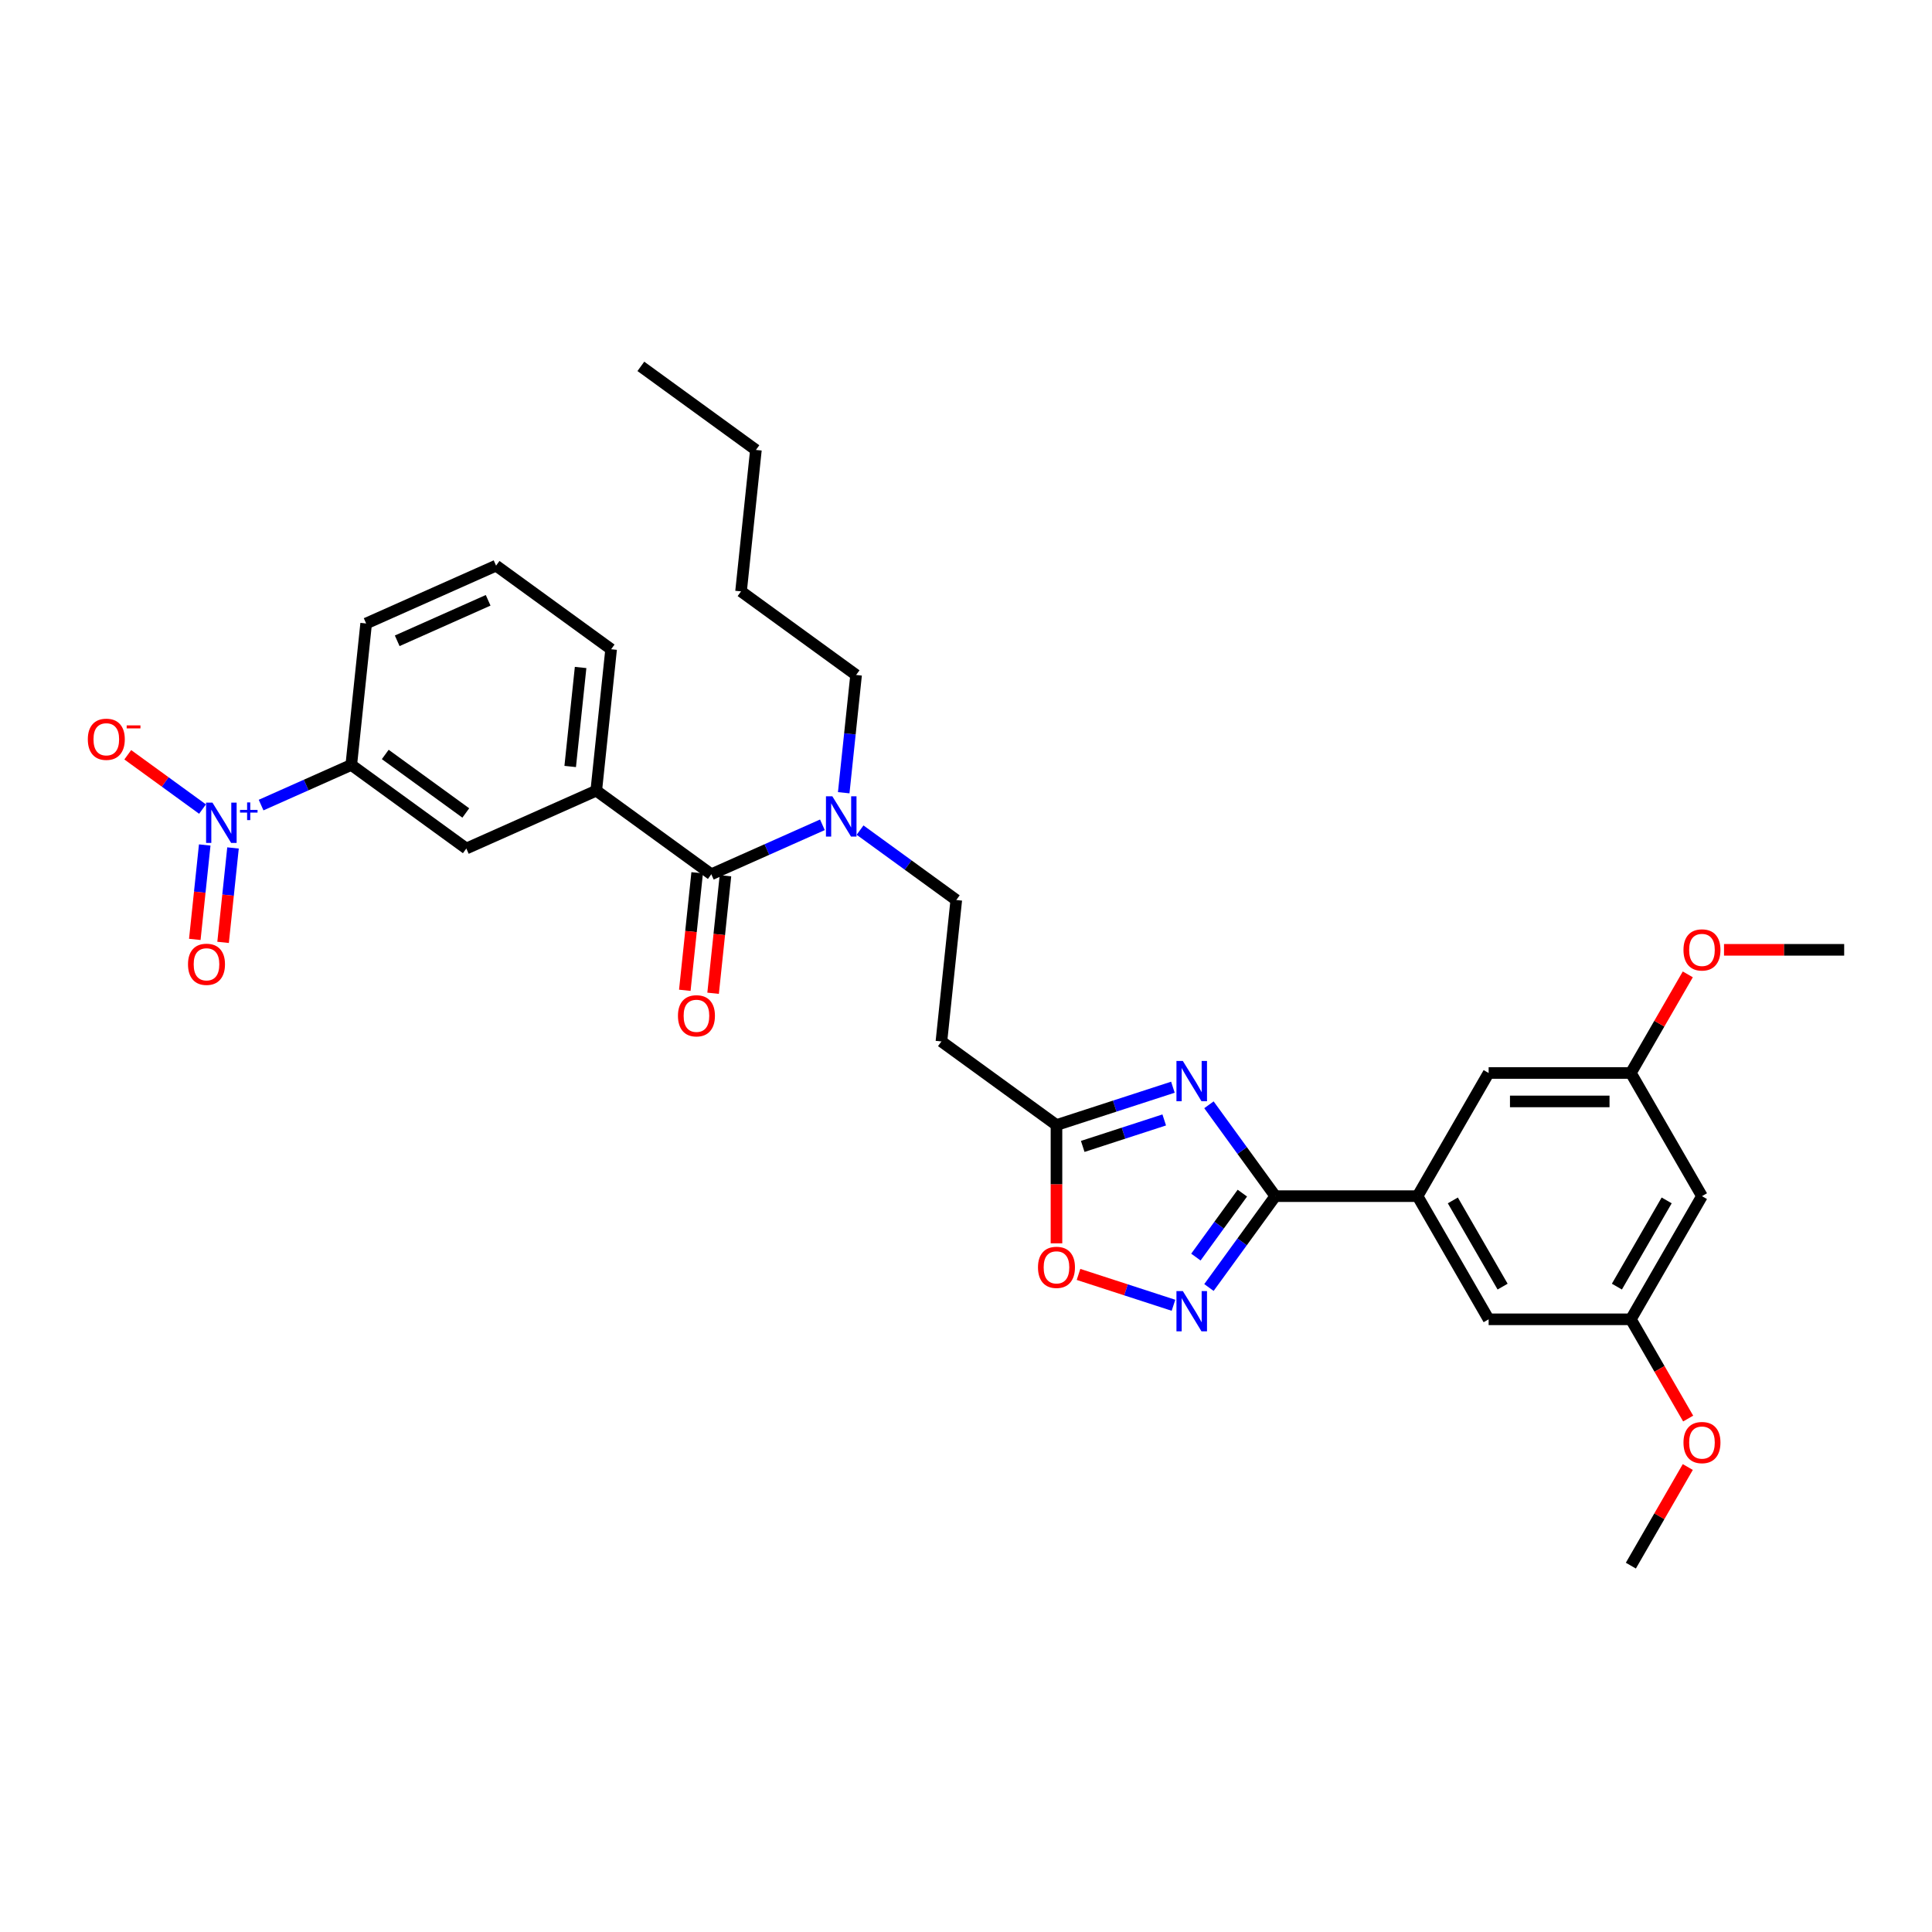 <?xml version='1.0' encoding='iso-8859-1'?>
<svg version='1.1' baseProfile='full'
              xmlns='http://www.w3.org/2000/svg'
                      xmlns:rdkit='http://www.rdkit.org/xml'
                      xmlns:xlink='http://www.w3.org/1999/xlink'
                  xml:space='preserve'
width='1000px' height='1000px' viewBox='0 0 1000 1000'>
<!-- END OF HEADER -->
<rect style='opacity:1.0;fill:#FFFFFF;stroke:none' width='1000' height='1000' x='0' y='0'> </rect>
<path class='bond-0' d='M 445.165,429.659 L 470.068,447.752' style='fill:none;fill-rule:evenodd;stroke:#0000FF;stroke-width:6px;stroke-linecap:butt;stroke-linejoin:miter;stroke-opacity:1' />
<path class='bond-0' d='M 470.068,447.752 L 494.971,465.845' style='fill:none;fill-rule:evenodd;stroke:#000000;stroke-width:6px;stroke-linecap:butt;stroke-linejoin:miter;stroke-opacity:1' />
<path class='bond-1' d='M 436.708,410.315 L 439.911,379.843' style='fill:none;fill-rule:evenodd;stroke:#0000FF;stroke-width:6px;stroke-linecap:butt;stroke-linejoin:miter;stroke-opacity:1' />
<path class='bond-1' d='M 439.911,379.843 L 443.114,349.371' style='fill:none;fill-rule:evenodd;stroke:#000000;stroke-width:6px;stroke-linecap:butt;stroke-linejoin:miter;stroke-opacity:1' />
<path class='bond-2' d='M 425.673,426.917 L 396.923,439.718' style='fill:none;fill-rule:evenodd;stroke:#0000FF;stroke-width:6px;stroke-linecap:butt;stroke-linejoin:miter;stroke-opacity:1' />
<path class='bond-2' d='M 396.923,439.718 L 368.173,452.518' style='fill:none;fill-rule:evenodd;stroke:#000000;stroke-width:6px;stroke-linecap:butt;stroke-linejoin:miter;stroke-opacity:1' />
<path class='bond-3' d='M 135.146,416.706 L 158.484,406.315' style='fill:none;fill-rule:evenodd;stroke:#0000FF;stroke-width:6px;stroke-linecap:butt;stroke-linejoin:miter;stroke-opacity:1' />
<path class='bond-3' d='M 158.484,406.315 L 181.822,395.924' style='fill:none;fill-rule:evenodd;stroke:#000000;stroke-width:6px;stroke-linecap:butt;stroke-linejoin:miter;stroke-opacity:1' />
<path class='bond-4' d='M 104.83,418.783 L 85.481,404.726' style='fill:none;fill-rule:evenodd;stroke:#0000FF;stroke-width:6px;stroke-linecap:butt;stroke-linejoin:miter;stroke-opacity:1' />
<path class='bond-4' d='M 85.481,404.726 L 66.132,390.668' style='fill:none;fill-rule:evenodd;stroke:#FF0000;stroke-width:6px;stroke-linecap:butt;stroke-linejoin:miter;stroke-opacity:1' />
<path class='bond-5' d='M 105.966,437.358 L 103.398,461.794' style='fill:none;fill-rule:evenodd;stroke:#0000FF;stroke-width:6px;stroke-linecap:butt;stroke-linejoin:miter;stroke-opacity:1' />
<path class='bond-5' d='M 103.398,461.794 L 100.83,486.229' style='fill:none;fill-rule:evenodd;stroke:#FF0000;stroke-width:6px;stroke-linecap:butt;stroke-linejoin:miter;stroke-opacity:1' />
<path class='bond-5' d='M 120.608,438.897 L 118.039,463.332' style='fill:none;fill-rule:evenodd;stroke:#0000FF;stroke-width:6px;stroke-linecap:butt;stroke-linejoin:miter;stroke-opacity:1' />
<path class='bond-5' d='M 118.039,463.332 L 115.471,487.768' style='fill:none;fill-rule:evenodd;stroke:#FF0000;stroke-width:6px;stroke-linecap:butt;stroke-linejoin:miter;stroke-opacity:1' />
<path class='bond-6' d='M 558.239,659.637 L 582.815,667.622' style='fill:none;fill-rule:evenodd;stroke:#FF0000;stroke-width:6px;stroke-linecap:butt;stroke-linejoin:miter;stroke-opacity:1' />
<path class='bond-6' d='M 582.815,667.622 L 607.391,675.608' style='fill:none;fill-rule:evenodd;stroke:#0000FF;stroke-width:6px;stroke-linecap:butt;stroke-linejoin:miter;stroke-opacity:1' />
<path class='bond-7' d='M 546.829,643.549 L 546.829,612.934' style='fill:none;fill-rule:evenodd;stroke:#FF0000;stroke-width:6px;stroke-linecap:butt;stroke-linejoin:miter;stroke-opacity:1' />
<path class='bond-7' d='M 546.829,612.934 L 546.829,582.32' style='fill:none;fill-rule:evenodd;stroke:#000000;stroke-width:6px;stroke-linecap:butt;stroke-linejoin:miter;stroke-opacity:1' />
<path class='bond-8' d='M 625.747,666.413 L 642.925,642.769' style='fill:none;fill-rule:evenodd;stroke:#0000FF;stroke-width:6px;stroke-linecap:butt;stroke-linejoin:miter;stroke-opacity:1' />
<path class='bond-8' d='M 642.925,642.769 L 660.104,619.125' style='fill:none;fill-rule:evenodd;stroke:#000000;stroke-width:6px;stroke-linecap:butt;stroke-linejoin:miter;stroke-opacity:1' />
<path class='bond-8' d='M 618.99,650.667 L 631.015,634.116' style='fill:none;fill-rule:evenodd;stroke:#0000FF;stroke-width:6px;stroke-linecap:butt;stroke-linejoin:miter;stroke-opacity:1' />
<path class='bond-8' d='M 631.015,634.116 L 643.04,617.565' style='fill:none;fill-rule:evenodd;stroke:#000000;stroke-width:6px;stroke-linecap:butt;stroke-linejoin:miter;stroke-opacity:1' />
<path class='bond-9' d='M 660.104,619.125 L 642.925,595.481' style='fill:none;fill-rule:evenodd;stroke:#000000;stroke-width:6px;stroke-linecap:butt;stroke-linejoin:miter;stroke-opacity:1' />
<path class='bond-9' d='M 642.925,595.481 L 625.747,571.836' style='fill:none;fill-rule:evenodd;stroke:#0000FF;stroke-width:6px;stroke-linecap:butt;stroke-linejoin:miter;stroke-opacity:1' />
<path class='bond-10' d='M 660.104,619.125 L 733.714,619.125' style='fill:none;fill-rule:evenodd;stroke:#000000;stroke-width:6px;stroke-linecap:butt;stroke-linejoin:miter;stroke-opacity:1' />
<path class='bond-11' d='M 607.091,562.739 L 576.96,572.53' style='fill:none;fill-rule:evenodd;stroke:#0000FF;stroke-width:6px;stroke-linecap:butt;stroke-linejoin:miter;stroke-opacity:1' />
<path class='bond-11' d='M 576.96,572.53 L 546.829,582.32' style='fill:none;fill-rule:evenodd;stroke:#000000;stroke-width:6px;stroke-linecap:butt;stroke-linejoin:miter;stroke-opacity:1' />
<path class='bond-11' d='M 602.601,579.678 L 581.509,586.531' style='fill:none;fill-rule:evenodd;stroke:#0000FF;stroke-width:6px;stroke-linecap:butt;stroke-linejoin:miter;stroke-opacity:1' />
<path class='bond-11' d='M 581.509,586.531 L 560.418,593.384' style='fill:none;fill-rule:evenodd;stroke:#000000;stroke-width:6px;stroke-linecap:butt;stroke-linejoin:miter;stroke-opacity:1' />
<path class='bond-12' d='M 546.829,582.32 L 487.277,539.053' style='fill:none;fill-rule:evenodd;stroke:#000000;stroke-width:6px;stroke-linecap:butt;stroke-linejoin:miter;stroke-opacity:1' />
<path class='bond-13' d='M 733.714,619.125 L 770.519,555.376' style='fill:none;fill-rule:evenodd;stroke:#000000;stroke-width:6px;stroke-linecap:butt;stroke-linejoin:miter;stroke-opacity:1' />
<path class='bond-14' d='M 733.714,619.125 L 770.519,682.873' style='fill:none;fill-rule:evenodd;stroke:#000000;stroke-width:6px;stroke-linecap:butt;stroke-linejoin:miter;stroke-opacity:1' />
<path class='bond-14' d='M 751.985,621.326 L 777.748,665.95' style='fill:none;fill-rule:evenodd;stroke:#000000;stroke-width:6px;stroke-linecap:butt;stroke-linejoin:miter;stroke-opacity:1' />
<path class='bond-15' d='M 880.935,619.125 L 844.13,682.873' style='fill:none;fill-rule:evenodd;stroke:#000000;stroke-width:6px;stroke-linecap:butt;stroke-linejoin:miter;stroke-opacity:1' />
<path class='bond-15' d='M 862.665,621.326 L 836.901,665.95' style='fill:none;fill-rule:evenodd;stroke:#000000;stroke-width:6px;stroke-linecap:butt;stroke-linejoin:miter;stroke-opacity:1' />
<path class='bond-16' d='M 880.935,619.125 L 844.13,555.376' style='fill:none;fill-rule:evenodd;stroke:#000000;stroke-width:6px;stroke-linecap:butt;stroke-linejoin:miter;stroke-opacity:1' />
<path class='bond-17' d='M 844.13,555.376 L 770.519,555.376' style='fill:none;fill-rule:evenodd;stroke:#000000;stroke-width:6px;stroke-linecap:butt;stroke-linejoin:miter;stroke-opacity:1' />
<path class='bond-17' d='M 833.088,570.098 L 781.561,570.098' style='fill:none;fill-rule:evenodd;stroke:#000000;stroke-width:6px;stroke-linecap:butt;stroke-linejoin:miter;stroke-opacity:1' />
<path class='bond-18' d='M 844.13,555.376 L 858.865,529.855' style='fill:none;fill-rule:evenodd;stroke:#000000;stroke-width:6px;stroke-linecap:butt;stroke-linejoin:miter;stroke-opacity:1' />
<path class='bond-18' d='M 858.865,529.855 L 873.6,504.333' style='fill:none;fill-rule:evenodd;stroke:#FF0000;stroke-width:6px;stroke-linecap:butt;stroke-linejoin:miter;stroke-opacity:1' />
<path class='bond-19' d='M 844.13,682.873 L 770.519,682.873' style='fill:none;fill-rule:evenodd;stroke:#000000;stroke-width:6px;stroke-linecap:butt;stroke-linejoin:miter;stroke-opacity:1' />
<path class='bond-20' d='M 844.13,682.873 L 858.958,708.557' style='fill:none;fill-rule:evenodd;stroke:#000000;stroke-width:6px;stroke-linecap:butt;stroke-linejoin:miter;stroke-opacity:1' />
<path class='bond-20' d='M 858.958,708.557 L 873.787,734.24' style='fill:none;fill-rule:evenodd;stroke:#FF0000;stroke-width:6px;stroke-linecap:butt;stroke-linejoin:miter;stroke-opacity:1' />
<path class='bond-21' d='M 892.345,491.628 L 923.445,491.628' style='fill:none;fill-rule:evenodd;stroke:#FF0000;stroke-width:6px;stroke-linecap:butt;stroke-linejoin:miter;stroke-opacity:1' />
<path class='bond-21' d='M 923.445,491.628 L 954.545,491.628' style='fill:none;fill-rule:evenodd;stroke:#000000;stroke-width:6px;stroke-linecap:butt;stroke-linejoin:miter;stroke-opacity:1' />
<path class='bond-22' d='M 873.6,759.327 L 858.865,784.849' style='fill:none;fill-rule:evenodd;stroke:#FF0000;stroke-width:6px;stroke-linecap:butt;stroke-linejoin:miter;stroke-opacity:1' />
<path class='bond-22' d='M 858.865,784.849 L 844.13,810.37' style='fill:none;fill-rule:evenodd;stroke:#000000;stroke-width:6px;stroke-linecap:butt;stroke-linejoin:miter;stroke-opacity:1' />
<path class='bond-23' d='M 487.277,539.053 L 494.971,465.845' style='fill:none;fill-rule:evenodd;stroke:#000000;stroke-width:6px;stroke-linecap:butt;stroke-linejoin:miter;stroke-opacity:1' />
<path class='bond-24' d='M 443.114,349.371 L 383.562,306.104' style='fill:none;fill-rule:evenodd;stroke:#000000;stroke-width:6px;stroke-linecap:butt;stroke-linejoin:miter;stroke-opacity:1' />
<path class='bond-25' d='M 383.562,306.104 L 391.256,232.897' style='fill:none;fill-rule:evenodd;stroke:#000000;stroke-width:6px;stroke-linecap:butt;stroke-linejoin:miter;stroke-opacity:1' />
<path class='bond-26' d='M 391.256,232.897 L 331.704,189.63' style='fill:none;fill-rule:evenodd;stroke:#000000;stroke-width:6px;stroke-linecap:butt;stroke-linejoin:miter;stroke-opacity:1' />
<path class='bond-27' d='M 181.822,395.924 L 241.374,439.191' style='fill:none;fill-rule:evenodd;stroke:#000000;stroke-width:6px;stroke-linecap:butt;stroke-linejoin:miter;stroke-opacity:1' />
<path class='bond-27' d='M 199.409,390.504 L 241.095,420.791' style='fill:none;fill-rule:evenodd;stroke:#000000;stroke-width:6px;stroke-linecap:butt;stroke-linejoin:miter;stroke-opacity:1' />
<path class='bond-28' d='M 181.822,395.924 L 189.517,322.717' style='fill:none;fill-rule:evenodd;stroke:#000000;stroke-width:6px;stroke-linecap:butt;stroke-linejoin:miter;stroke-opacity:1' />
<path class='bond-29' d='M 368.173,452.518 L 308.621,409.251' style='fill:none;fill-rule:evenodd;stroke:#000000;stroke-width:6px;stroke-linecap:butt;stroke-linejoin:miter;stroke-opacity:1' />
<path class='bond-30' d='M 360.852,451.749 L 357.656,482.162' style='fill:none;fill-rule:evenodd;stroke:#000000;stroke-width:6px;stroke-linecap:butt;stroke-linejoin:miter;stroke-opacity:1' />
<path class='bond-30' d='M 357.656,482.162 L 354.459,512.575' style='fill:none;fill-rule:evenodd;stroke:#FF0000;stroke-width:6px;stroke-linecap:butt;stroke-linejoin:miter;stroke-opacity:1' />
<path class='bond-30' d='M 375.494,453.288 L 372.297,483.701' style='fill:none;fill-rule:evenodd;stroke:#000000;stroke-width:6px;stroke-linecap:butt;stroke-linejoin:miter;stroke-opacity:1' />
<path class='bond-30' d='M 372.297,483.701 L 369.101,514.114' style='fill:none;fill-rule:evenodd;stroke:#FF0000;stroke-width:6px;stroke-linecap:butt;stroke-linejoin:miter;stroke-opacity:1' />
<path class='bond-31' d='M 308.621,409.251 L 241.374,439.191' style='fill:none;fill-rule:evenodd;stroke:#000000;stroke-width:6px;stroke-linecap:butt;stroke-linejoin:miter;stroke-opacity:1' />
<path class='bond-32' d='M 308.621,409.251 L 316.315,336.044' style='fill:none;fill-rule:evenodd;stroke:#000000;stroke-width:6px;stroke-linecap:butt;stroke-linejoin:miter;stroke-opacity:1' />
<path class='bond-32' d='M 295.134,396.731 L 300.52,345.486' style='fill:none;fill-rule:evenodd;stroke:#000000;stroke-width:6px;stroke-linecap:butt;stroke-linejoin:miter;stroke-opacity:1' />
<path class='bond-33' d='M 189.517,322.717 L 256.763,292.777' style='fill:none;fill-rule:evenodd;stroke:#000000;stroke-width:6px;stroke-linecap:butt;stroke-linejoin:miter;stroke-opacity:1' />
<path class='bond-33' d='M 205.592,331.675 L 252.664,310.717' style='fill:none;fill-rule:evenodd;stroke:#000000;stroke-width:6px;stroke-linecap:butt;stroke-linejoin:miter;stroke-opacity:1' />
<path class='bond-34' d='M 316.315,336.044 L 256.763,292.777' style='fill:none;fill-rule:evenodd;stroke:#000000;stroke-width:6px;stroke-linecap:butt;stroke-linejoin:miter;stroke-opacity:1' />
<path  class='atom-0' d='M 430.811 412.155
L 437.642 423.197
Q 438.32 424.286, 439.409 426.259
Q 440.499 428.232, 440.557 428.349
L 440.557 412.155
L 443.325 412.155
L 443.325 433.002
L 440.469 433.002
L 433.137 420.929
Q 432.284 419.516, 431.371 417.897
Q 430.487 416.277, 430.223 415.777
L 430.223 433.002
L 427.514 433.002
L 427.514 412.155
L 430.811 412.155
' fill='#0000FF'/>
<path  class='atom-1' d='M 109.968 415.441
L 116.799 426.483
Q 117.476 427.572, 118.566 429.545
Q 119.655 431.517, 119.714 431.635
L 119.714 415.441
L 122.482 415.441
L 122.482 436.287
L 119.626 436.287
L 112.294 424.215
Q 111.44 422.802, 110.527 421.183
Q 109.644 419.563, 109.379 419.063
L 109.379 436.287
L 106.67 436.287
L 106.67 415.441
L 109.968 415.441
' fill='#0000FF'/>
<path  class='atom-1' d='M 124.231 419.199
L 127.904 419.199
L 127.904 415.331
L 129.536 415.331
L 129.536 419.199
L 133.306 419.199
L 133.306 420.598
L 129.536 420.598
L 129.536 424.484
L 127.904 424.484
L 127.904 420.598
L 124.231 420.598
L 124.231 419.199
' fill='#0000FF'/>
<path  class='atom-2' d='M 537.26 655.989
Q 537.26 650.983, 539.733 648.186
Q 542.206 645.389, 546.829 645.389
Q 551.452 645.389, 553.925 648.186
Q 556.398 650.983, 556.398 655.989
Q 556.398 661.053, 553.896 663.939
Q 551.393 666.795, 546.829 666.795
Q 542.236 666.795, 539.733 663.939
Q 537.26 661.083, 537.26 655.989
M 546.829 664.439
Q 550.009 664.439, 551.717 662.319
Q 553.454 660.17, 553.454 655.989
Q 553.454 651.896, 551.717 649.835
Q 550.009 647.745, 546.829 647.745
Q 543.649 647.745, 541.912 649.806
Q 540.204 651.867, 540.204 655.989
Q 540.204 660.199, 541.912 662.319
Q 543.649 664.439, 546.829 664.439
' fill='#FF0000'/>
<path  class='atom-3' d='M 612.229 668.254
L 619.06 679.295
Q 619.737 680.385, 620.826 682.357
Q 621.916 684.33, 621.975 684.448
L 621.975 668.254
L 624.743 668.254
L 624.743 689.1
L 621.886 689.1
L 614.555 677.028
Q 613.701 675.615, 612.788 673.995
Q 611.905 672.376, 611.64 671.875
L 611.64 689.1
L 608.931 689.1
L 608.931 668.254
L 612.229 668.254
' fill='#0000FF'/>
<path  class='atom-5' d='M 612.229 549.15
L 619.06 560.191
Q 619.737 561.281, 620.826 563.253
Q 621.916 565.226, 621.975 565.344
L 621.975 549.15
L 624.743 549.15
L 624.743 569.996
L 621.886 569.996
L 614.555 557.924
Q 613.701 556.511, 612.788 554.891
Q 611.905 553.272, 611.64 552.771
L 611.64 569.996
L 608.931 569.996
L 608.931 549.15
L 612.229 549.15
' fill='#0000FF'/>
<path  class='atom-13' d='M 871.366 491.687
Q 871.366 486.681, 873.839 483.884
Q 876.312 481.087, 880.935 481.087
Q 885.558 481.087, 888.031 483.884
Q 890.504 486.681, 890.504 491.687
Q 890.504 496.751, 888.002 499.637
Q 885.499 502.493, 880.935 502.493
Q 876.342 502.493, 873.839 499.637
Q 871.366 496.781, 871.366 491.687
M 880.935 500.137
Q 884.115 500.137, 885.823 498.017
Q 887.56 495.868, 887.56 491.687
Q 887.56 487.594, 885.823 485.533
Q 884.115 483.442, 880.935 483.442
Q 877.755 483.442, 876.018 485.503
Q 874.31 487.565, 874.31 491.687
Q 874.31 495.897, 876.018 498.017
Q 877.755 500.137, 880.935 500.137
' fill='#FF0000'/>
<path  class='atom-14' d='M 871.366 746.681
Q 871.366 741.675, 873.839 738.878
Q 876.312 736.081, 880.935 736.081
Q 885.558 736.081, 888.031 738.878
Q 890.504 741.675, 890.504 746.681
Q 890.504 751.745, 888.002 754.631
Q 885.499 757.487, 880.935 757.487
Q 876.342 757.487, 873.839 754.631
Q 871.366 751.774, 871.366 746.681
M 880.935 755.131
Q 884.115 755.131, 885.823 753.011
Q 887.56 750.862, 887.56 746.681
Q 887.56 742.588, 885.823 740.527
Q 884.115 738.436, 880.935 738.436
Q 877.755 738.436, 876.018 740.497
Q 874.31 742.558, 874.31 746.681
Q 874.31 750.891, 876.018 753.011
Q 877.755 755.131, 880.935 755.131
' fill='#FF0000'/>
<path  class='atom-27' d='M 45.455 382.656
Q 45.455 377.65, 47.928 374.853
Q 50.401 372.056, 55.024 372.056
Q 59.647 372.056, 62.12 374.853
Q 64.593 377.65, 64.593 382.656
Q 64.593 387.72, 62.09 390.606
Q 59.588 393.462, 55.024 393.462
Q 50.431 393.462, 47.928 390.606
Q 45.455 387.75, 45.455 382.656
M 55.024 391.106
Q 58.204 391.106, 59.912 388.986
Q 61.649 386.837, 61.649 382.656
Q 61.649 378.563, 59.912 376.502
Q 58.204 374.412, 55.024 374.412
Q 51.844 374.412, 50.107 376.473
Q 48.399 378.534, 48.399 382.656
Q 48.399 386.866, 50.107 388.986
Q 51.844 391.106, 55.024 391.106
' fill='#FF0000'/>
<path  class='atom-27' d='M 65.565 375.459
L 72.697 375.459
L 72.697 377.013
L 65.565 377.013
L 65.565 375.459
' fill='#FF0000'/>
<path  class='atom-28' d='M 97.312 499.13
Q 97.312 494.125, 99.785 491.328
Q 102.259 488.53, 106.882 488.53
Q 111.504 488.53, 113.978 491.328
Q 116.451 494.125, 116.451 499.13
Q 116.451 504.195, 113.948 507.08
Q 111.445 509.936, 106.882 509.936
Q 102.288 509.936, 99.785 507.08
Q 97.312 504.224, 97.312 499.13
M 106.882 507.581
Q 110.062 507.581, 111.769 505.461
Q 113.507 503.311, 113.507 499.13
Q 113.507 495.037, 111.769 492.976
Q 110.062 490.886, 106.882 490.886
Q 103.702 490.886, 101.964 492.947
Q 100.257 495.008, 100.257 499.13
Q 100.257 503.341, 101.964 505.461
Q 103.702 507.581, 106.882 507.581
' fill='#FF0000'/>
<path  class='atom-29' d='M 350.909 525.784
Q 350.909 520.779, 353.383 517.982
Q 355.856 515.184, 360.479 515.184
Q 365.101 515.184, 367.575 517.982
Q 370.048 520.779, 370.048 525.784
Q 370.048 530.849, 367.545 533.734
Q 365.042 536.59, 360.479 536.59
Q 355.885 536.59, 353.383 533.734
Q 350.909 530.878, 350.909 525.784
M 360.479 534.235
Q 363.659 534.235, 365.366 532.115
Q 367.104 529.965, 367.104 525.784
Q 367.104 521.692, 365.366 519.631
Q 363.659 517.54, 360.479 517.54
Q 357.299 517.54, 355.561 519.601
Q 353.854 521.662, 353.854 525.784
Q 353.854 529.995, 355.561 532.115
Q 357.299 534.235, 360.479 534.235
' fill='#FF0000'/>
</svg>
